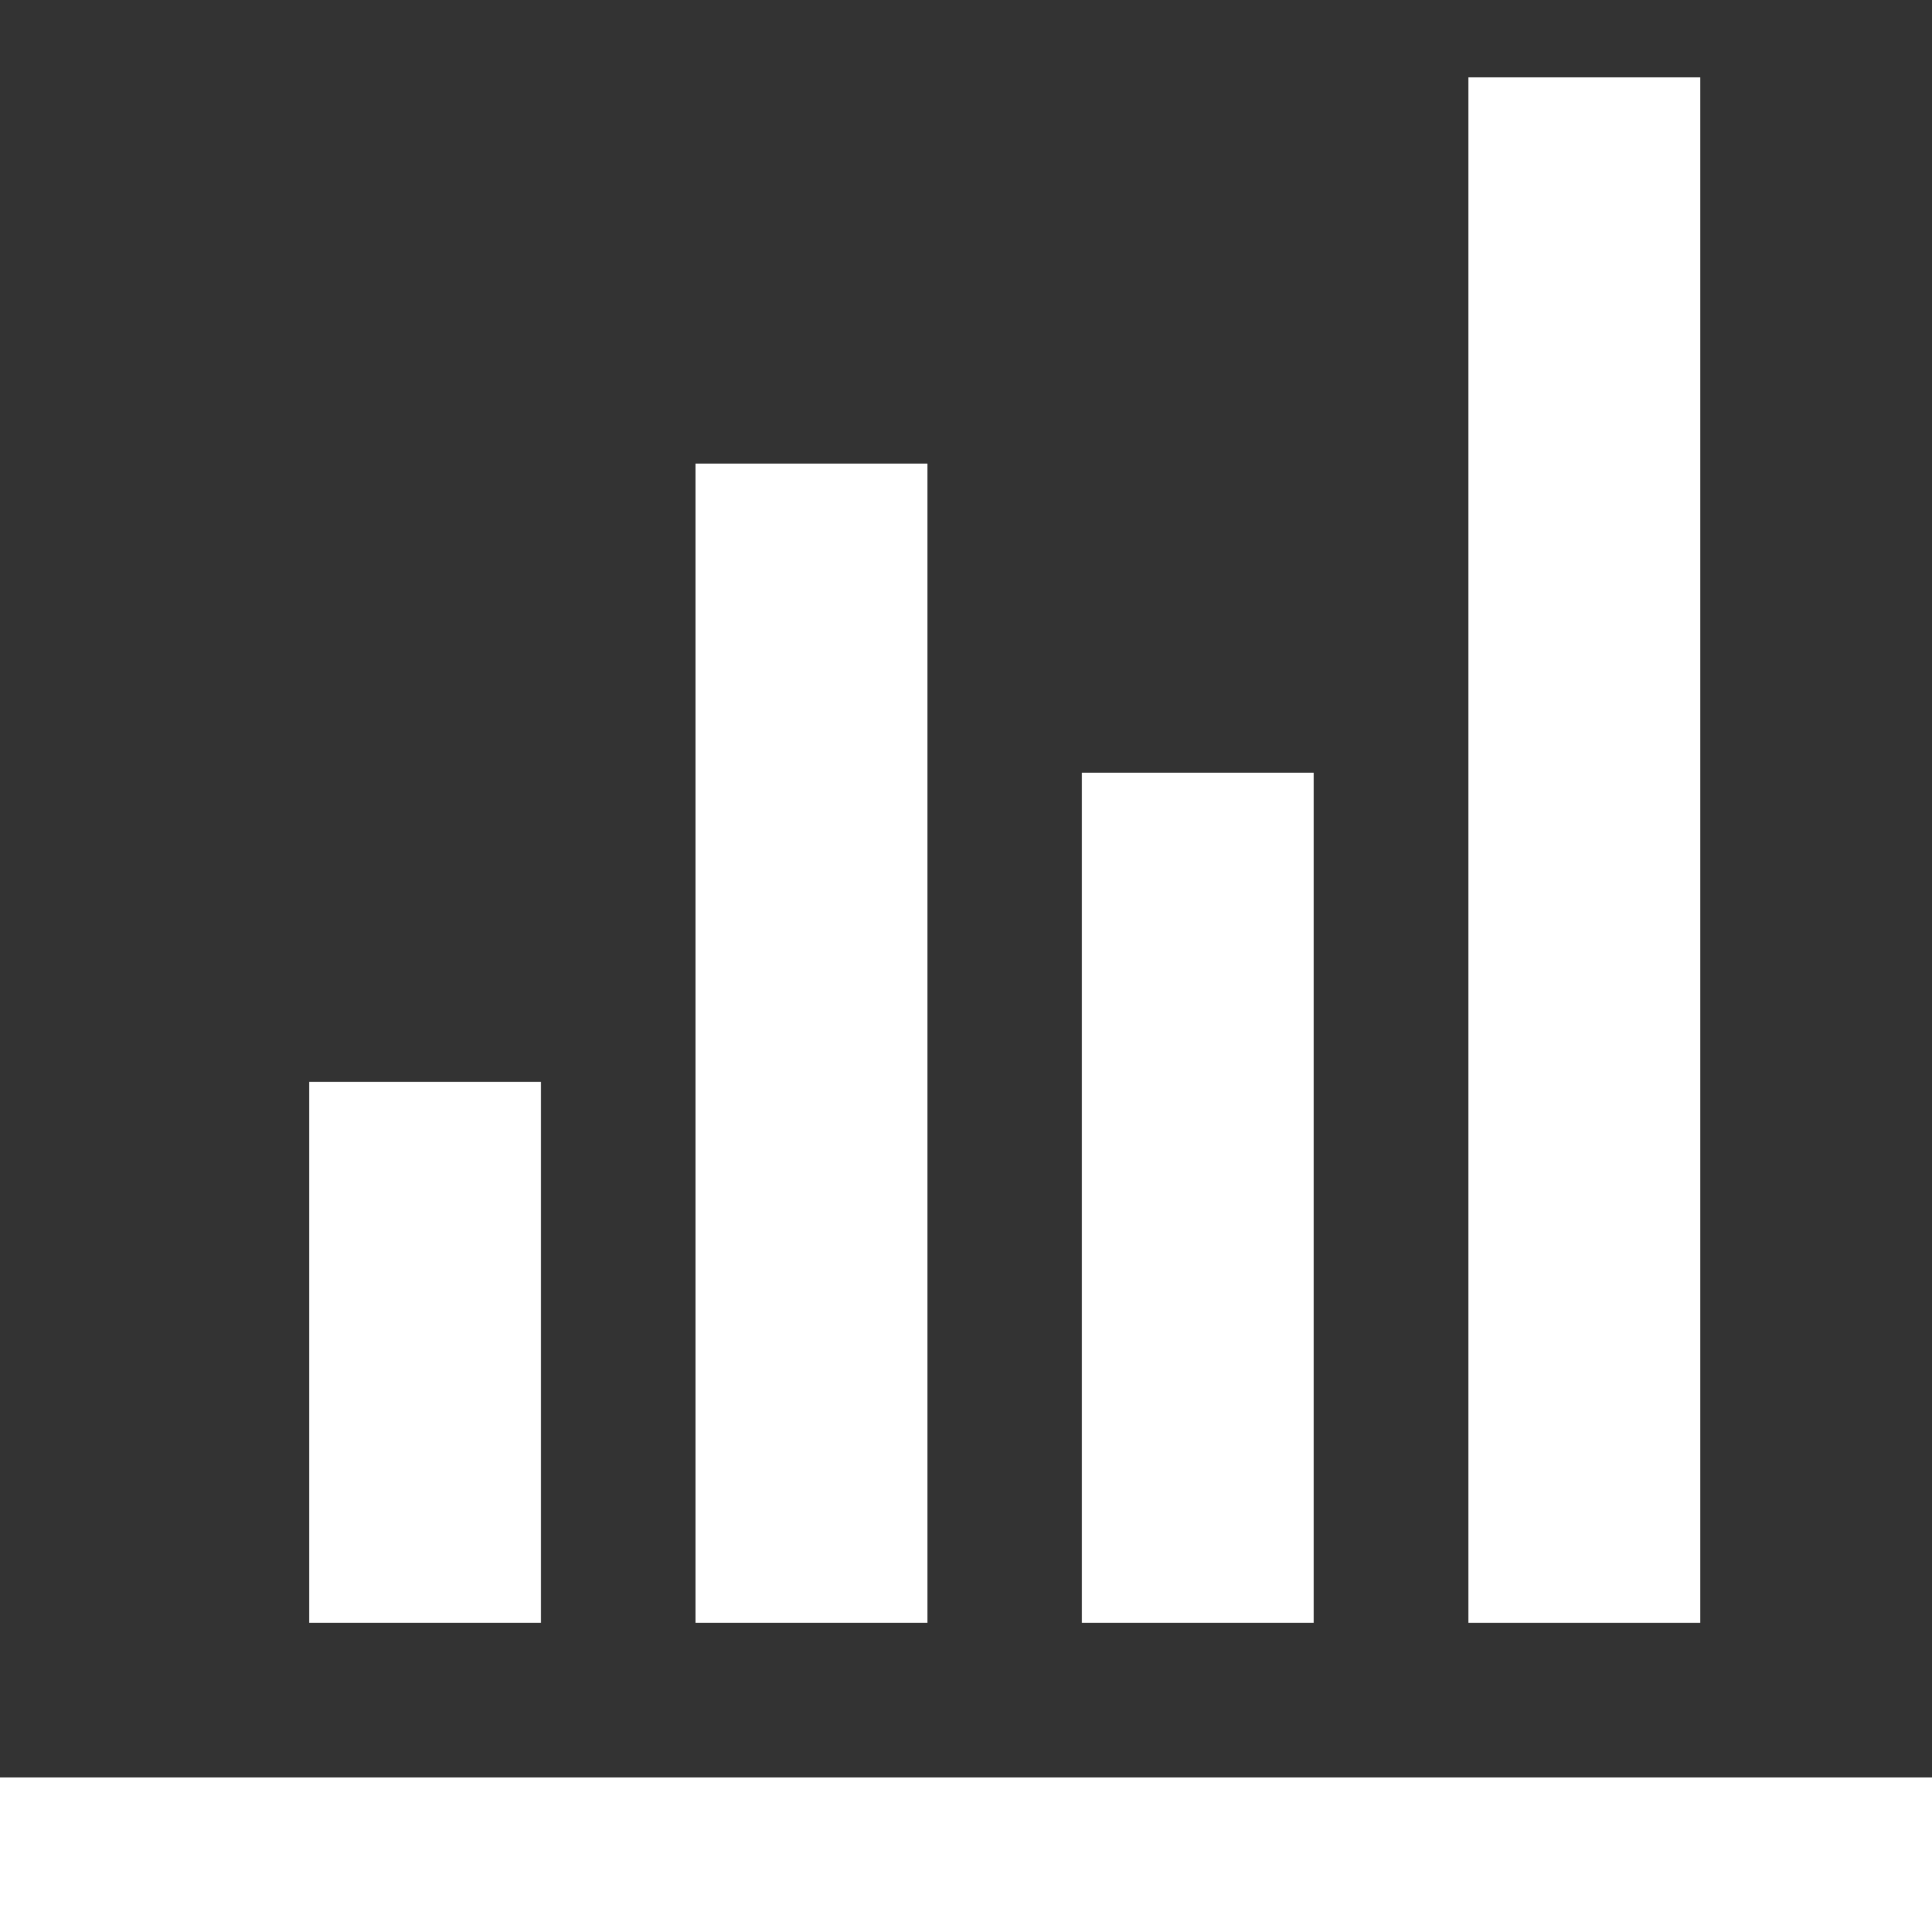 <?xml version="1.0" encoding="UTF-8" standalone="no"?>
<!-- Created with Inkscape (http://www.inkscape.org/) -->

<svg
   xmlns:dc="http://purl.org/dc/elements/1.1/"
   xmlns:cc="http://creativecommons.org/ns#"
   xmlns:rdf="http://www.w3.org/1999/02/22-rdf-syntax-ns#"
   xmlns:svg="http://www.w3.org/2000/svg"
   xmlns="http://www.w3.org/2000/svg"
   xmlns:sodipodi="http://sodipodi.sourceforge.net/DTD/sodipodi-0.dtd"
   xmlns:inkscape="http://www.inkscape.org/namespaces/inkscape"
   version="1.1"
   id="svg2"
   width="25mm"
   height="25mm"
   viewBox="0 0 94.488 94.488"
   sodipodi:docname="estadisticas-de-cobro.svg"
   inkscape:version="0.92.1 r15371">
  <rect x="0" y="0" width="94.488" height="94.488" fill="#333333" stroke="none"/>
  <defs
     id="defs6" />
  <sodipodi:namedview
     pagecolor="#ffffff"
     bordercolor="#666666"
     borderopacity="1"
     objecttolerance="10"
     gridtolerance="10"
     guidetolerance="10"
     inkscape:pageopacity="0"
     inkscape:pageshadow="2"
     inkscape:window-width="1880"
     inkscape:window-height="1013"
     id="namedview4"
     showgrid="true"
     units="mm"
     inkscape:lockguides="false"
     inkscape:zoom="6.4059161"
     inkscape:cx="15.461385"
     inkscape:cy="62.855142"
     inkscape:window-x="0"
     inkscape:window-y="40"
     inkscape:window-maximized="1"
     inkscape:current-layer="g4576"
     inkscape:snap-grids="true"
     inkscape:snap-to-guides="false">
    <inkscape:grid
       type="xygrid"
       id="grid4493"
       units="mm"
       spacingx="3.78"
       spacingy="3.78" />
  </sodipodi:namedview>
  <g
     id="g4576">
    <g
       id="g4830"
       transform="matrix(0.709,0,0,0.709,-61.617,14.107)">
      <g
         id="g4772"
         transform="translate(24.606,-25.852)">
        <g
           id="g4835"
           transform="matrix(1.189,0,0,1.189,62.295,5.918)">
          <g
             id="g4770" />
        </g>
      </g>
      <g
         id="g4774" />
      <g
         id="g4776" />
      <g
         id="g4778" />
      <g
         id="g4780" />
      <g
         id="g4782" />
      <g
         id="g4784" />
      <g
         id="g4786" />
      <g
         id="g4788" />
      <g
         id="g4790" />
      <g
         id="g4792" />
      <g
         id="g4794" />
      <g
         id="g4796" />
      <g
         id="g4798" />
      <g
         id="g4800" />
      <g
         id="g4802" />
    </g>
    <path
       style="opacity:1;fill:#ffffff;fill-opacity:1;stroke:none;stroke-width:0.378;stroke-linejoin:round;stroke-miterlimit:4;stroke-dasharray:none;stroke-dashoffset:0;stroke-opacity:1"
       d="m 0,94.488 c 0,0 94.488,-9.2e-5 94.488,0 V 86.93 H 0 Z"
       id="rect4538"
       inkscape:connector-curvature="0"
       sodipodi:nodetypes="ccccc" />
    <rect
       style="opacity:1;fill:#ffffff;fill-opacity:1;stroke:none;stroke-width:0.378;stroke-linejoin:round;stroke-miterlimit:4;stroke-dasharray:none;stroke-dashoffset:0;stroke-opacity:1"
       id="rect4543"
       width="11.339"
       height="26.457"
       x="15.118"
       y="52.913" />
    <rect
       style="opacity:1;fill:#ffffff;fill-opacity:1;stroke:none;stroke-width:0.378;stroke-linejoin:round;stroke-miterlimit:4;stroke-dasharray:none;stroke-dashoffset:0;stroke-opacity:1"
       id="rect4545"
       width="11.339"
       height="56.693"
       x="34.016"
       y="22.677" />
    <rect
       style="opacity:1;fill:#ffffff;fill-opacity:1;stroke:none;stroke-width:0.378;stroke-linejoin:round;stroke-miterlimit:4;stroke-dasharray:none;stroke-dashoffset:0;stroke-opacity:1"
       id="rect4547"
       width="11.339"
       height="41.575"
       x="52.913"
       y="37.795" />
    <rect
       style="opacity:1;fill:#ffffff;fill-opacity:1;stroke:none;stroke-width:0.378;stroke-linejoin:round;stroke-miterlimit:4;stroke-dasharray:none;stroke-dashoffset:0;stroke-opacity:1"
       id="rect4549"
       width="11.339"
       height="75.591"
       x="71.811"
       y="3.78" />
  </g>
</svg>
